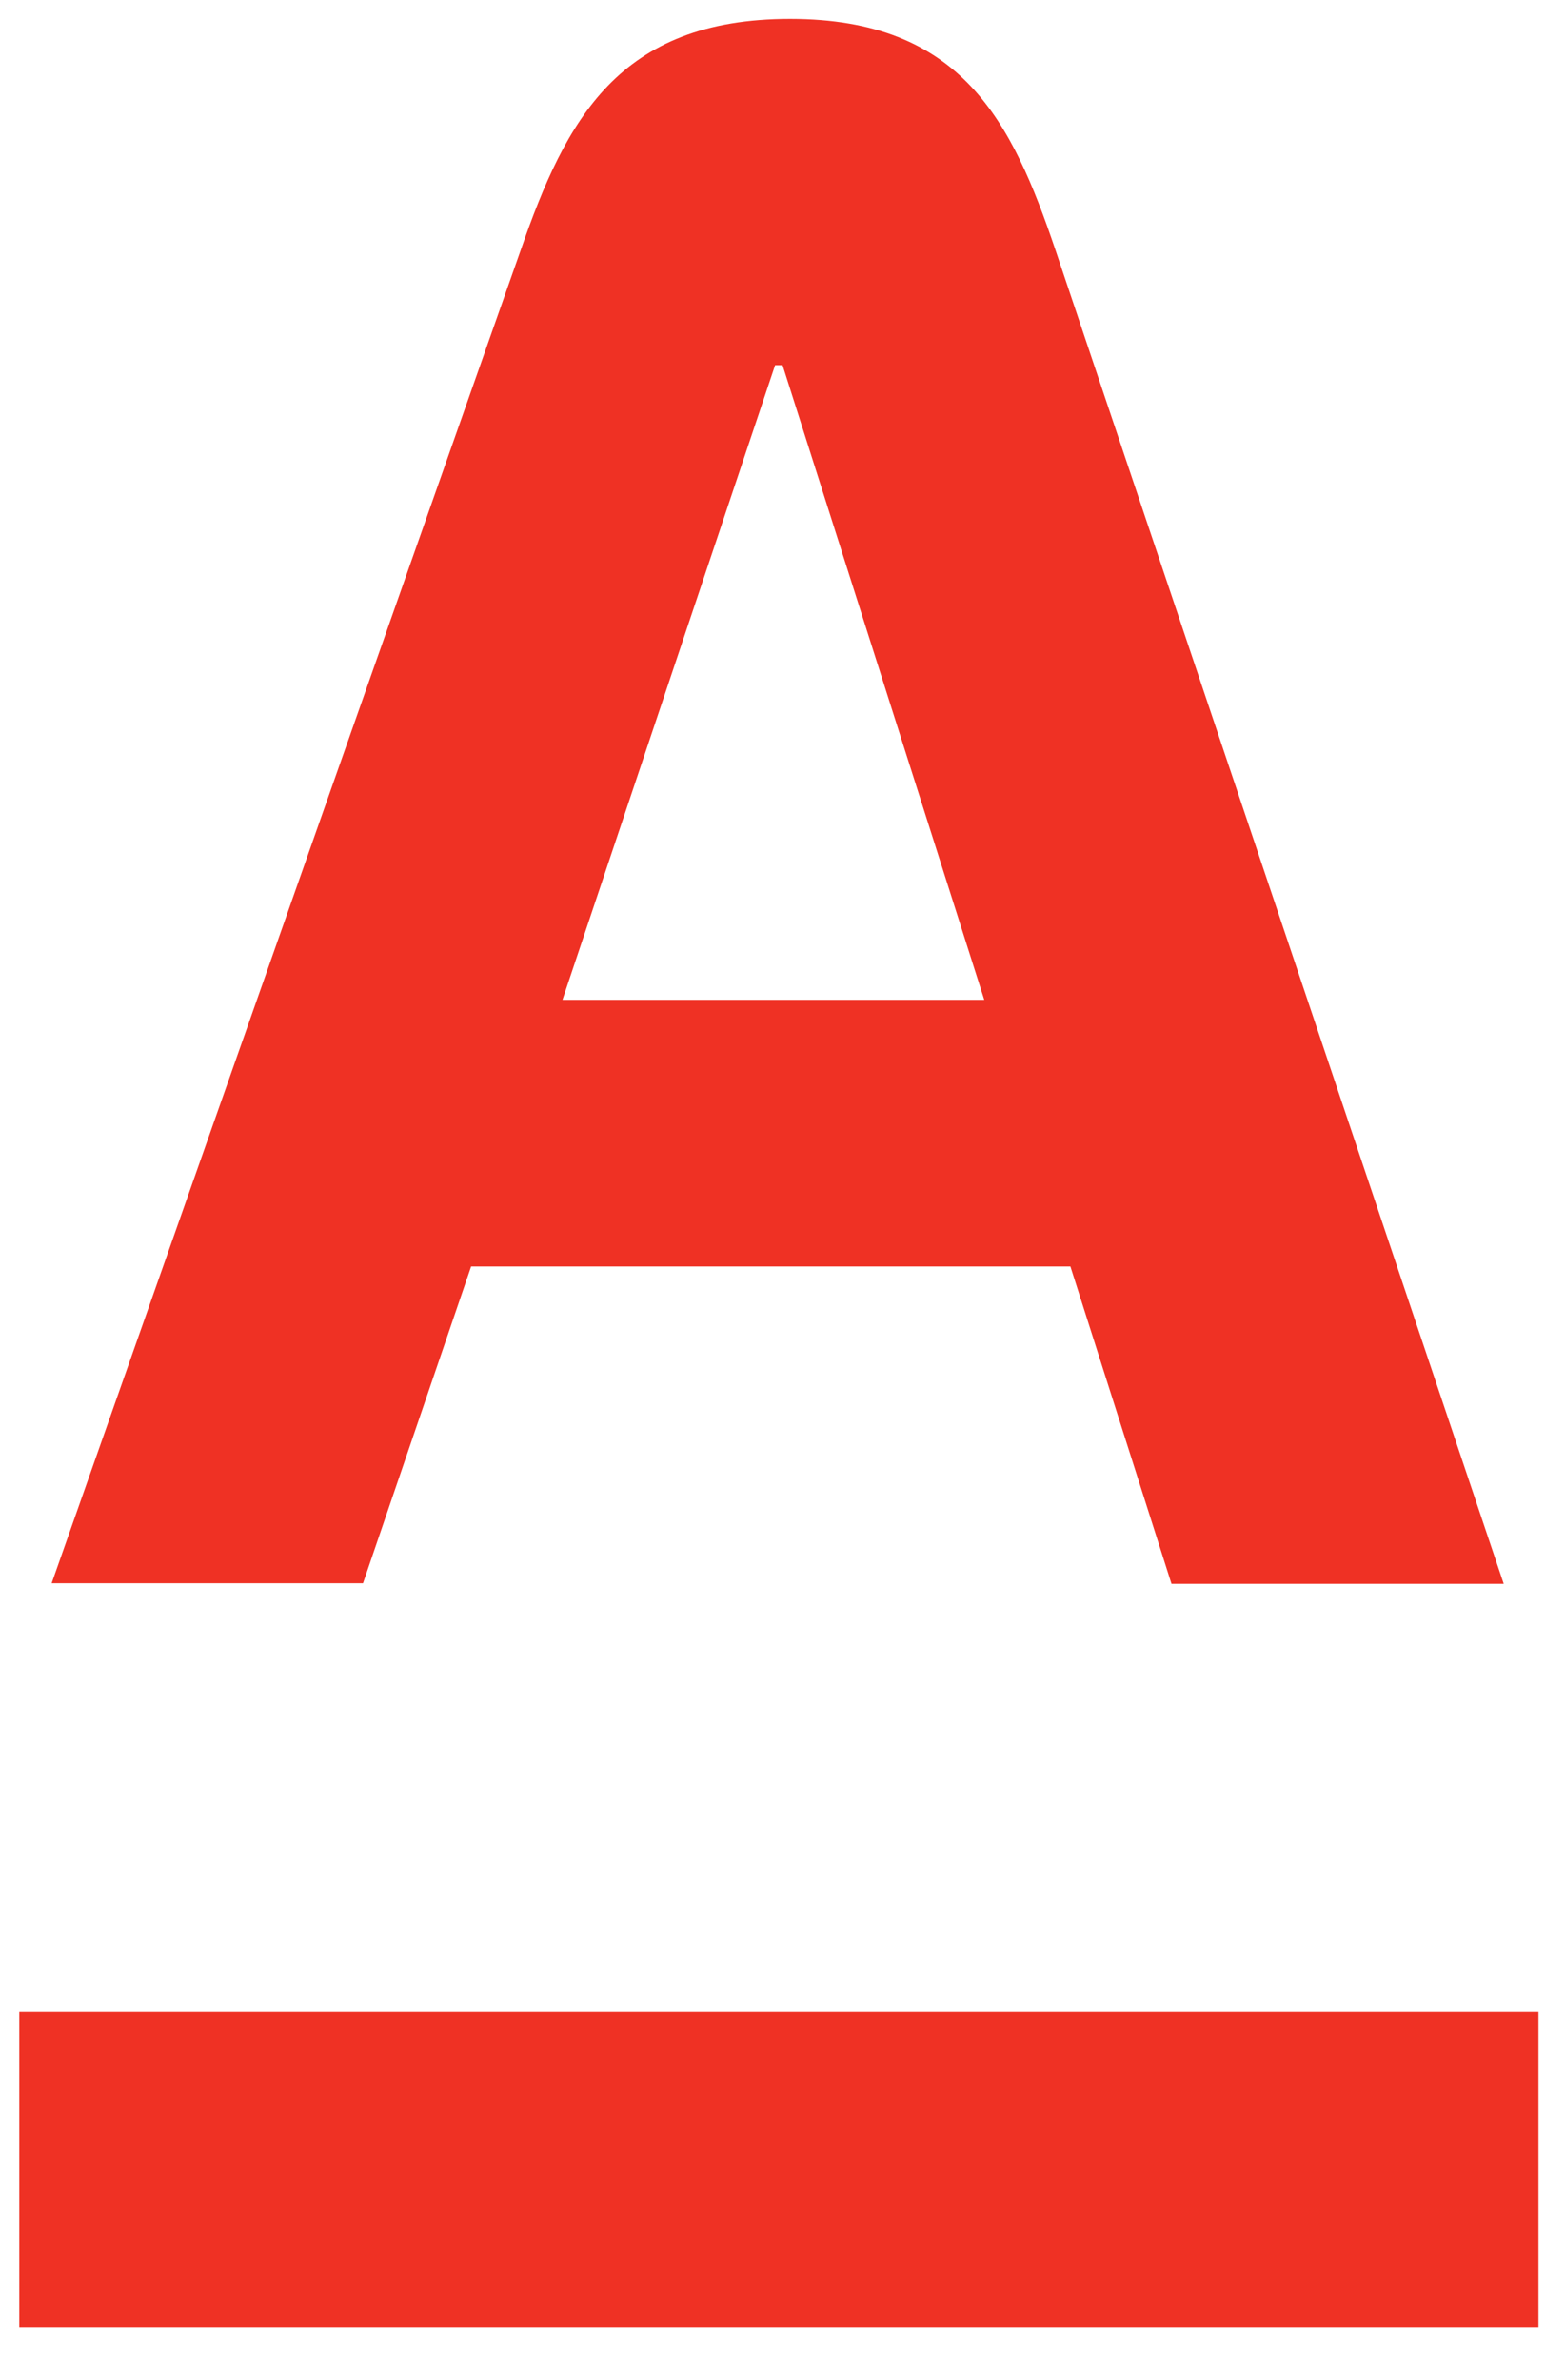 <svg xmlns="http://www.w3.org/2000/svg" width="25" height="38" viewBox="0 0 25 38" fill="none">
  <path d="M0.308 32.114H24.576V37.154H0.308V32.114ZM7.526 20.221H17.099L18.714 25.288H24.021L16.859 3.988C16.166 1.942 15.364 0.302 12.621 0.302C9.881 0.302 9.04 1.914 8.32 3.988L0.825 25.279H5.799L7.526 20.221ZM12.382 5.83H12.501L15.723 15.964H8.985L12.382 5.83Z" fill="#EF3124"/>
</svg>